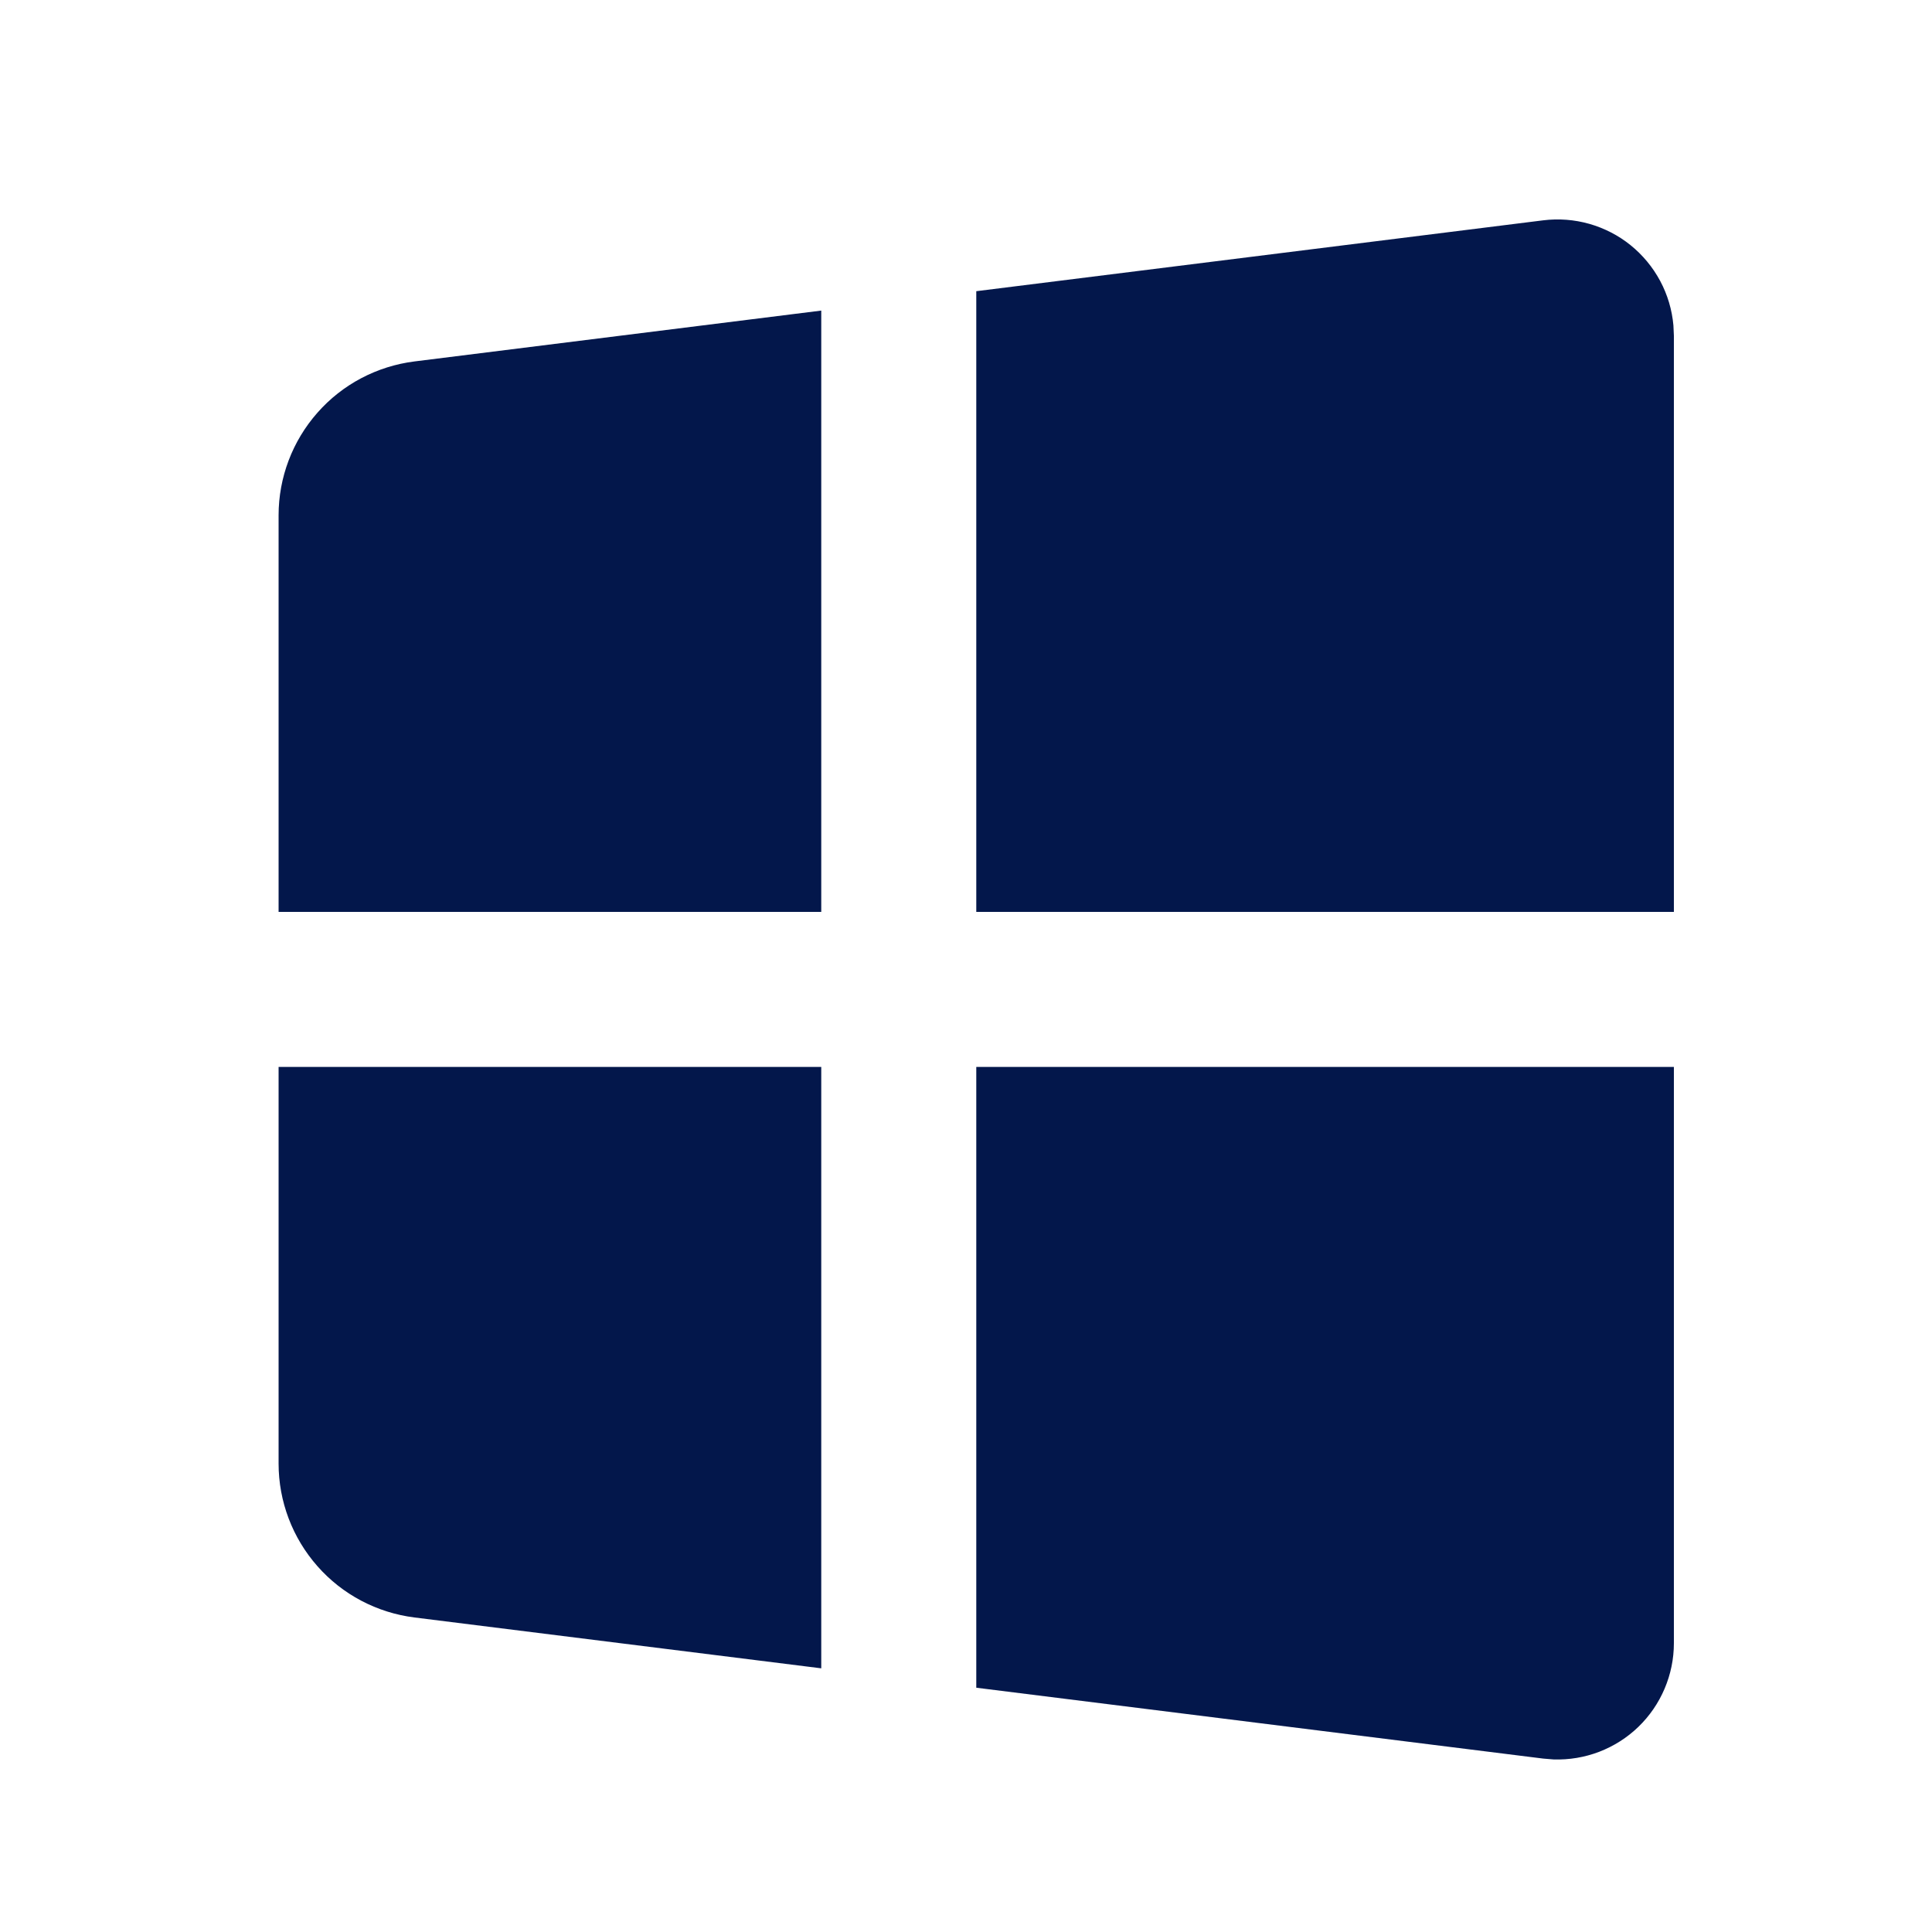 <svg width="25" height="25" viewBox="0 0 25 25" fill="none" xmlns="http://www.w3.org/2000/svg">
<path d="M21.66 13.806V21.263C21.66 21.465 21.619 21.665 21.54 21.851C21.461 22.037 21.346 22.205 21.2 22.346C21.055 22.486 20.883 22.595 20.694 22.668C20.506 22.74 20.304 22.774 20.102 22.767L19.969 22.756L12.633 21.839V13.806H21.66ZM10.627 13.806V21.588L5.363 20.93C4.878 20.869 4.431 20.634 4.108 20.267C3.784 19.9 3.605 19.428 3.605 18.939V13.806H10.627ZM19.969 2.851C20.169 2.826 20.373 2.842 20.567 2.897C20.762 2.953 20.943 3.046 21.1 3.173C21.257 3.3 21.387 3.457 21.483 3.636C21.578 3.814 21.636 4.009 21.654 4.211L21.66 4.344V11.8H12.633V3.768L19.969 2.851ZM10.627 4.019V11.8H3.605V6.668C3.605 6.179 3.784 5.707 4.108 5.34C4.431 4.973 4.878 4.738 5.363 4.677L10.627 4.019Z" fill="#03174B"/>
</svg>
